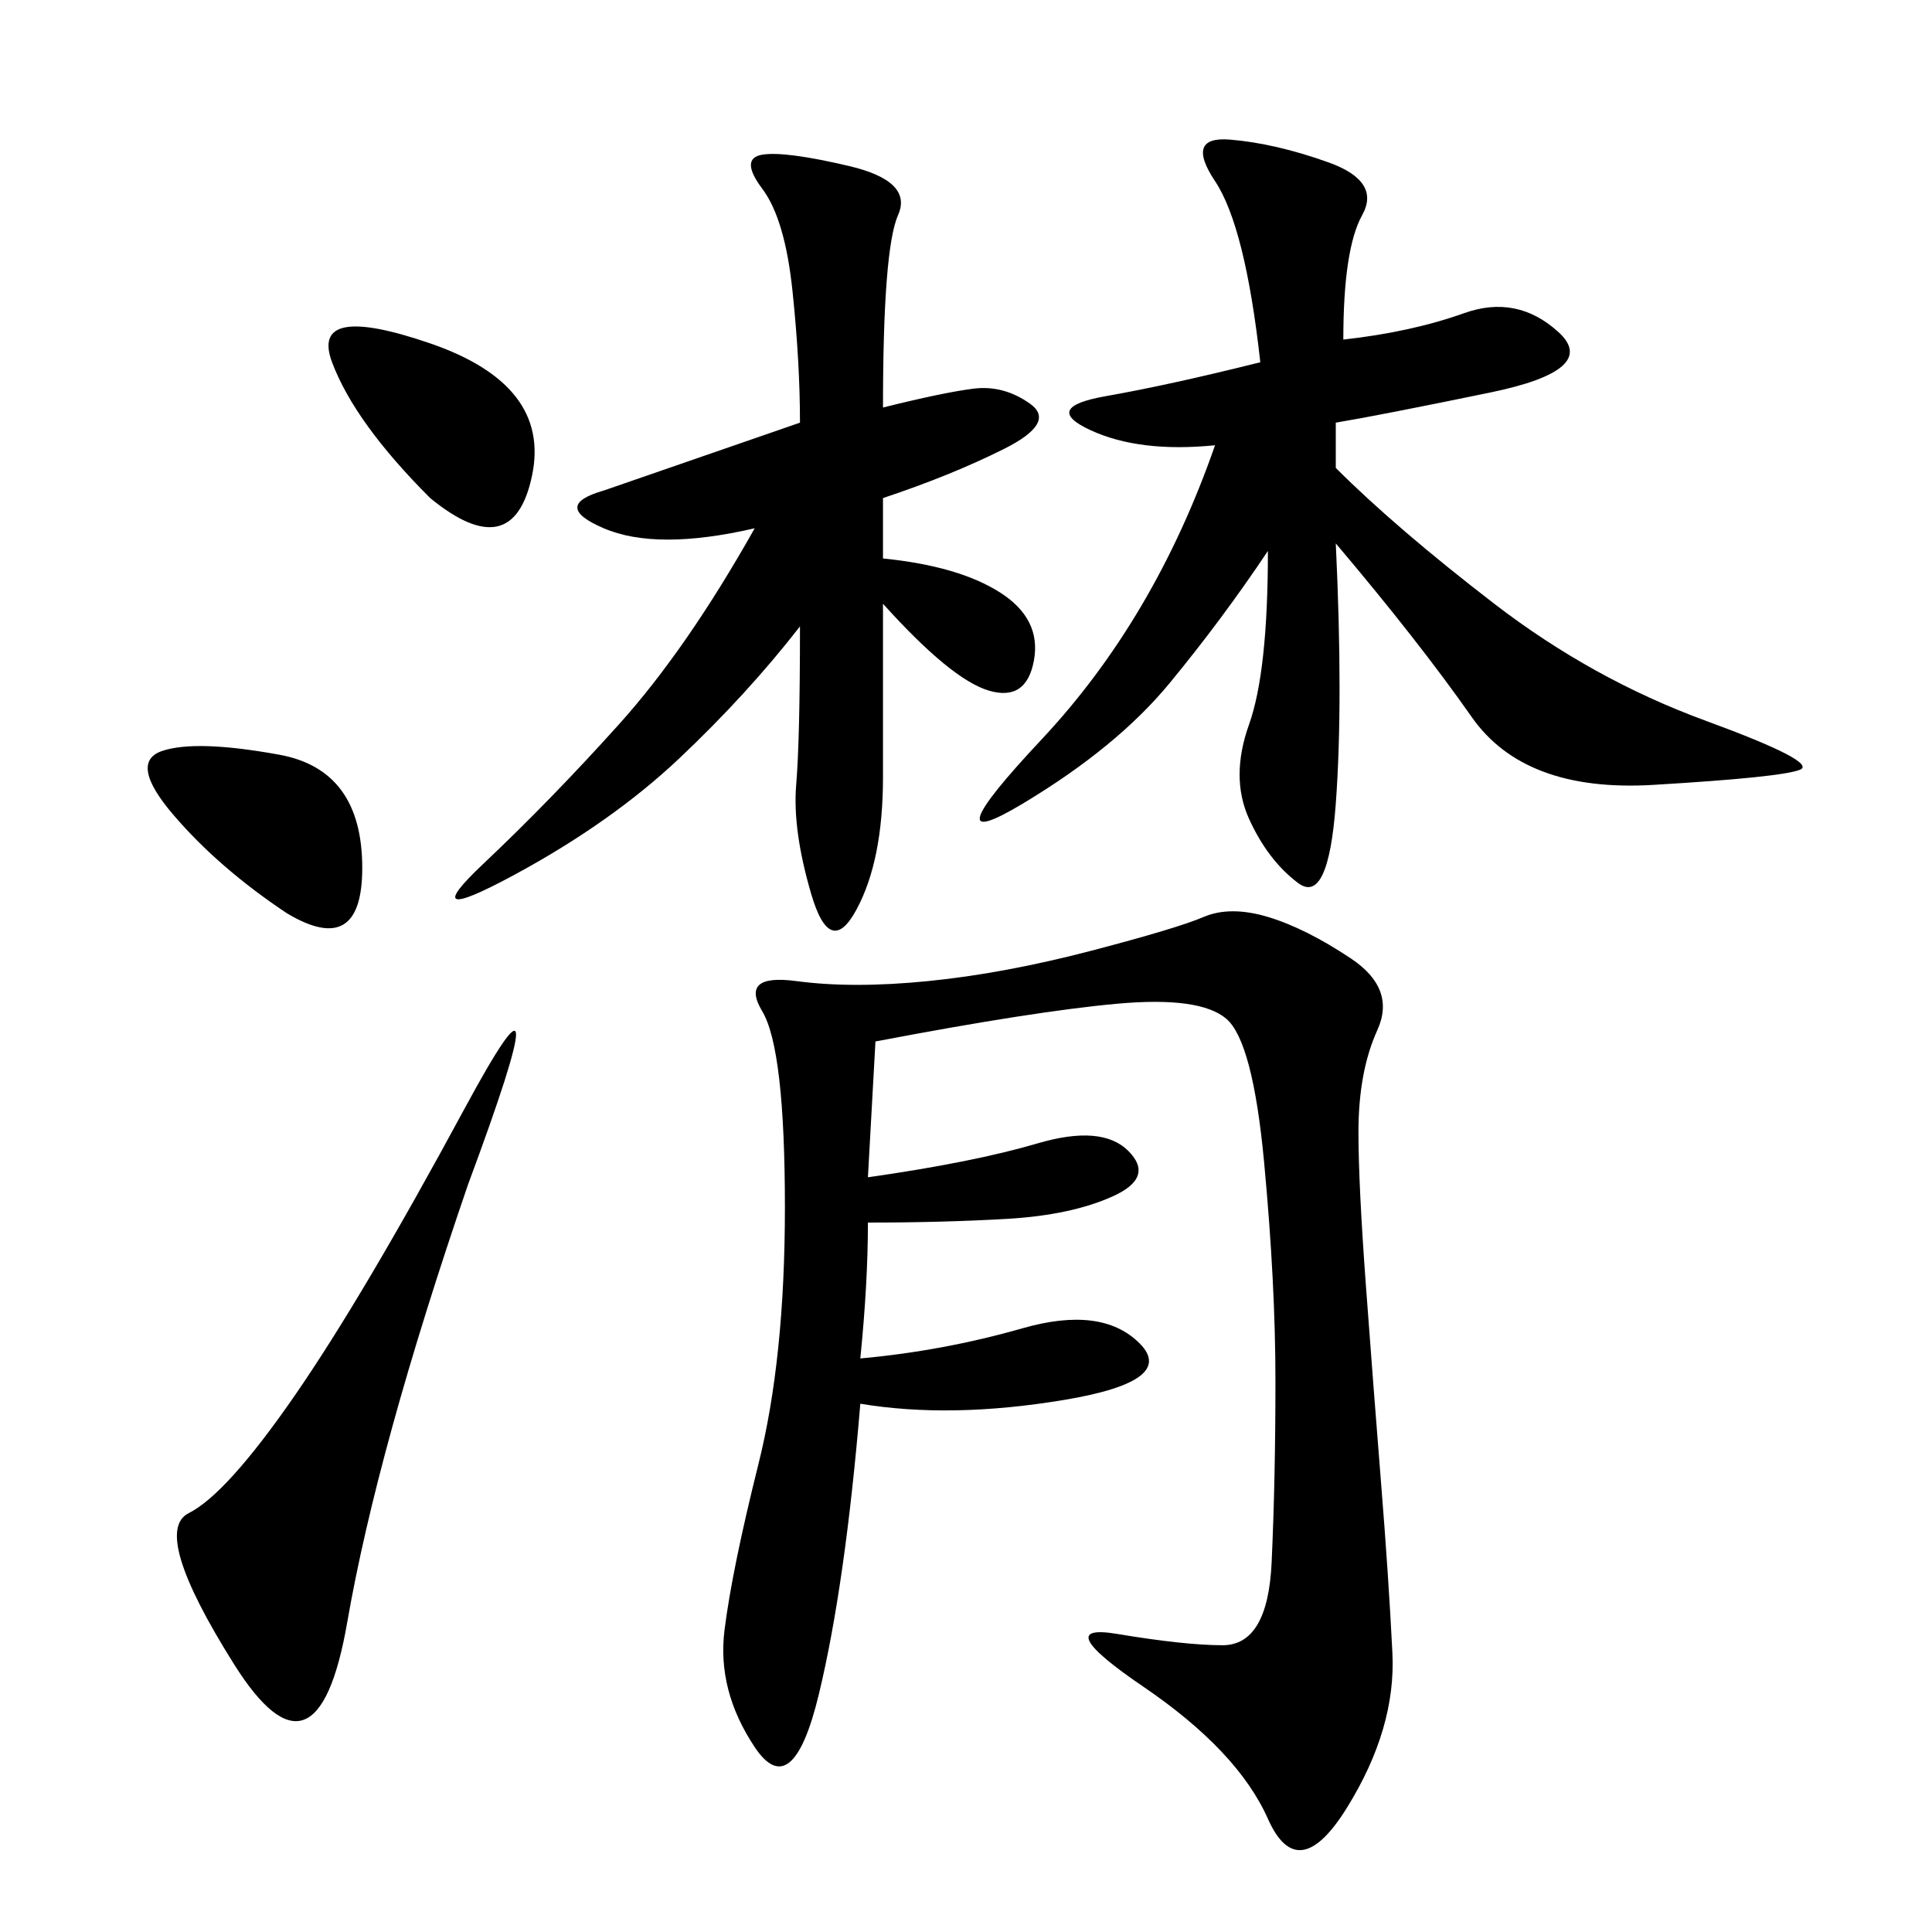 <svg xmlns="http://www.w3.org/2000/svg" xmlns:xlink="http://www.w3.org/1999/xlink" width="300" height="300"><path d="M135.94 161.72L134.77 182.81Q151.17 180.47 161.13 177.54Q171.09 174.61 175.20 178.71Q179.30 182.81 172.85 185.74Q166.41 188.67 156.45 189.26Q146.48 189.84 134.77 189.84L134.77 189.84Q134.77 199.22 133.59 210.94L133.59 210.94Q146.48 209.77 158.79 206.25Q171.09 202.73 176.95 208.59Q182.81 214.45 165.23 217.38Q147.66 220.31 133.59 217.97L133.59 217.97Q131.25 246.09 127.15 263.09Q123.05 280.08 117.19 271.29Q111.33 262.50 112.50 253.13Q113.67 243.75 117.77 227.34Q121.88 210.94 121.88 187.50L121.88 187.50Q121.88 162.89 118.36 157.03Q114.84 151.17 123.63 152.34Q132.42 153.52 144.14 152.34Q155.86 151.17 169.34 147.66Q182.81 144.14 186.91 142.38Q191.02 140.63 196.88 142.38Q202.73 144.14 209.77 148.83Q216.80 153.52 213.87 159.96Q210.94 166.41 210.94 175.78L210.94 175.78Q210.94 183.98 212.11 199.80Q213.28 215.63 214.45 230.27Q215.63 244.92 216.21 256.64Q216.80 268.36 209.18 280.66Q201.56 292.97 196.88 282.42Q192.19 271.88 177.54 261.91Q162.89 251.95 173.44 253.71Q183.98 255.47 189.84 255.47L189.84 255.47Q196.88 255.47 197.46 242.58Q198.05 229.69 198.05 214.45L198.05 214.45Q198.05 199.22 196.29 180.47Q194.53 161.72 190.43 158.20Q186.33 154.69 173.44 155.86Q160.55 157.03 135.94 161.72L135.94 161.72ZM208.59 52.73Q219.14 51.56 227.34 48.63Q235.55 45.70 241.99 51.56Q248.44 57.42 231.45 60.94Q214.45 64.45 207.42 65.63L207.42 65.63L207.42 72.66Q216.80 82.03 232.03 93.75Q247.27 105.47 264.84 111.91Q282.42 118.36 279.49 119.53Q276.56 120.70 256.64 121.88Q236.72 123.05 228.52 111.33Q220.31 99.61 207.42 84.38L207.42 84.38Q208.59 108.98 207.42 124.80Q206.25 140.63 201.56 137.11Q196.88 133.59 193.95 127.15Q191.02 120.70 193.95 112.50Q196.88 104.30 196.88 85.55L196.88 85.55Q189.84 96.09 181.64 106.05Q173.44 116.02 158.79 124.80Q144.14 133.59 161.72 114.84Q179.30 96.09 188.67 69.14L188.67 69.14Q176.95 70.31 169.34 66.80Q161.72 63.28 171.68 61.52Q181.64 59.77 195.70 56.25L195.70 56.25Q193.36 35.16 188.67 28.13Q183.98 21.09 191.02 21.68Q198.05 22.27 206.25 25.20Q214.45 28.13 211.52 33.40Q208.59 38.67 208.59 52.73L208.59 52.73ZM137.11 63.28Q146.48 60.94 151.17 60.35Q155.86 59.77 159.96 62.70Q164.06 65.63 155.86 69.73Q147.66 73.83 137.11 77.34L137.11 77.34L137.11 86.72Q148.83 87.89 155.27 91.99Q161.72 96.09 160.55 102.54Q159.38 108.98 153.52 107.23Q147.66 105.47 137.11 93.75L137.11 93.75L137.11 120.70Q137.11 133.59 133.01 141.21Q128.91 148.83 125.98 138.87Q123.05 128.91 123.63 121.88Q124.22 114.84 124.22 97.27L124.22 97.27Q116.02 107.81 105.47 117.77Q94.92 127.73 79.69 135.94Q64.45 144.14 75 134.18Q85.55 124.22 96.09 112.50Q106.64 100.78 117.19 82.03L117.19 82.03Q101.95 85.55 93.75 82.03Q85.55 78.52 93.75 76.17L93.75 76.17L124.22 65.63Q124.22 56.25 123.05 45.12Q121.88 33.98 118.36 29.30Q114.84 24.61 118.36 24.02Q121.88 23.44 131.84 25.78Q141.80 28.13 139.45 33.40Q137.11 38.67 137.11 63.28L137.11 63.28ZM72.66 183.98Q58.59 225 53.91 251.95Q49.22 278.91 36.33 258.40Q23.44 237.89 29.30 234.96Q35.16 232.03 45.70 216.80Q56.25 201.56 72.07 172.27Q87.89 142.97 72.66 183.98L72.66 183.98ZM66.80 77.34Q55.08 65.63 51.56 56.25Q48.05 46.88 66.80 53.32Q85.55 59.77 82.62 73.83Q79.69 87.89 66.80 77.34L66.80 77.34ZM44.53 141.80Q33.98 134.77 26.95 126.56Q19.92 118.36 25.20 116.60Q30.47 114.84 43.36 117.19Q56.25 119.53 56.25 134.77L56.25 134.77Q56.25 148.83 44.53 141.80L44.53 141.80Z"/></svg>